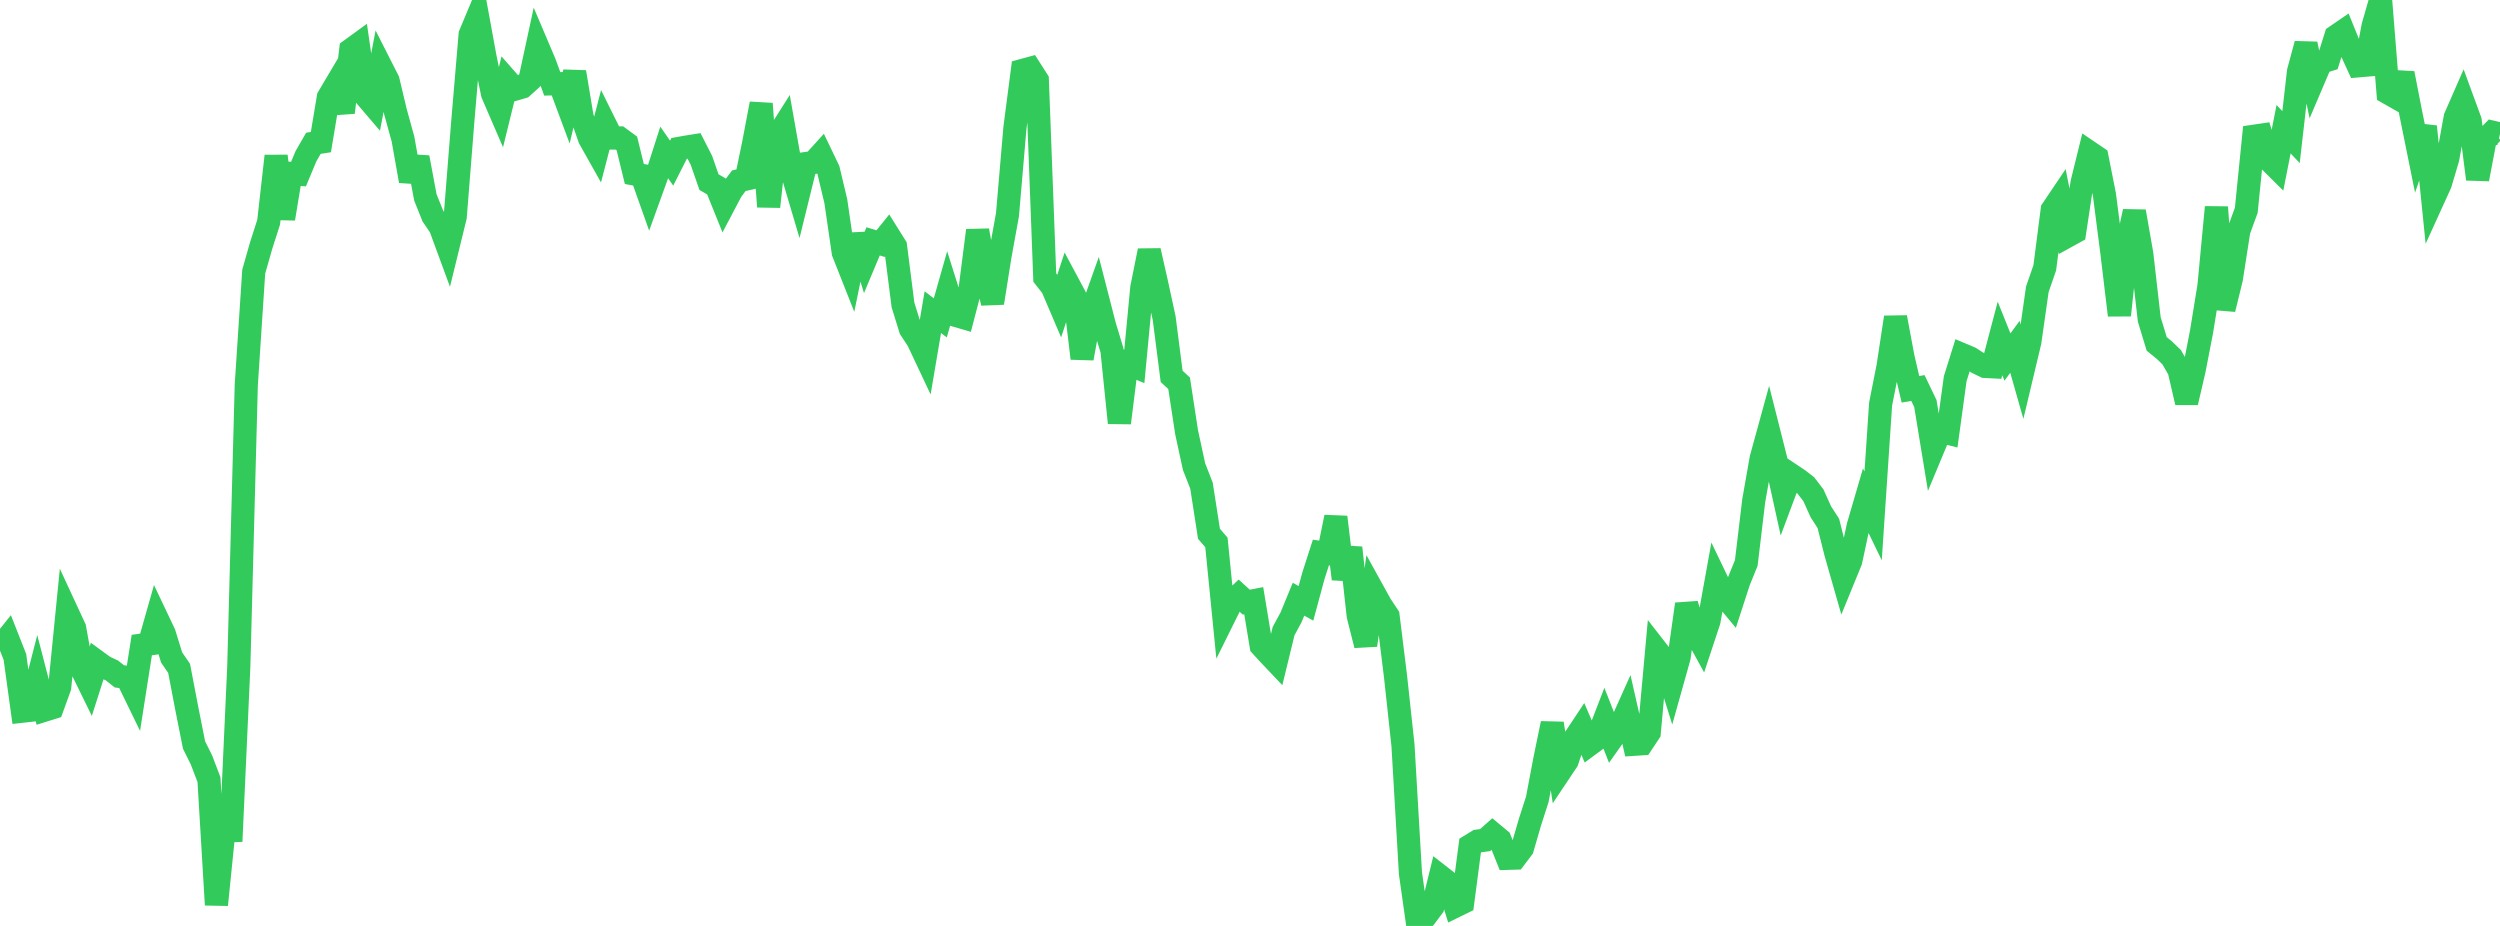 <?xml version="1.0" standalone="no"?>
<!DOCTYPE svg PUBLIC "-//W3C//DTD SVG 1.1//EN" "http://www.w3.org/Graphics/SVG/1.1/DTD/svg11.dtd">

<svg width="135" height="50" viewBox="0 0 135 50" preserveAspectRatio="none" 
  xmlns="http://www.w3.org/2000/svg"
  xmlns:xlink="http://www.w3.org/1999/xlink">


<polyline points="0.0, 34.959 0.403, 34.454 0.806, 35.477 1.209, 38.405 1.612, 38.36 2.015, 36.793 2.418, 38.345 2.821, 38.219 3.224, 37.107 3.627, 33.049 4.03, 33.918 4.433, 36.167 4.836, 36.989 5.239, 35.726 5.642, 36.02 6.045, 36.204 6.448, 36.525 6.851, 36.574 7.254, 37.403 7.657, 34.833 8.06, 34.775 8.463, 33.359 8.866, 34.207 9.269, 35.506 9.672, 36.092 10.075, 38.2 10.478, 40.229 10.881, 41.041 11.284, 42.099 11.687, 48.861 12.09, 44.872 12.493, 44.858 12.896, 35.967 13.299, 20.788 13.701, 14.667 14.104, 13.254 14.507, 11.996 14.91, 8.426 15.313, 11.809 15.716, 9.365 16.119, 9.401 16.522, 8.435 16.925, 7.737 17.328, 7.674 17.731, 5.255 18.134, 4.575 18.537, 6.073 18.94, 2.693 19.343, 2.4 19.746, 5.194 20.149, 5.665 20.552, 3.558 20.955, 4.353 21.358, 6.048 21.761, 7.506 22.164, 9.774 22.567, 8.502 22.97, 10.659 23.373, 11.664 23.776, 12.256 24.179, 13.351 24.582, 11.708 24.985, 6.629 25.388, 1.863 25.791, 0.901 26.194, 3.101 26.597, 5.066 27.0, 5.999 27.403, 4.358 27.806, 4.816 28.209, 4.698 28.612, 4.334 29.015, 2.471 29.418, 3.42 29.821, 4.528 30.224, 4.519 30.627, 5.6 31.03, 3.893 31.433, 6.321 31.836, 7.477 32.239, 8.194 32.642, 6.642 33.045, 7.454 33.448, 7.449 33.851, 7.746 34.254, 9.395 34.657, 9.469 35.06, 10.603 35.463, 9.487 35.866, 8.232 36.269, 8.809 36.672, 8.013 37.075, 7.941 37.478, 7.877 37.881, 8.669 38.284, 9.833 38.687, 10.067 39.09, 11.066 39.493, 10.301 39.896, 9.76 40.299, 9.668 40.701, 7.722 41.104, 5.6 41.507, 11.161 41.91, 7.462 42.313, 6.826 42.716, 9.107 43.119, 10.468 43.522, 8.831 43.925, 8.776 44.328, 8.332 44.731, 9.172 45.134, 10.864 45.537, 13.636 45.94, 14.655 46.343, 12.684 46.746, 13.995 47.149, 13.034 47.552, 13.156 47.955, 12.656 48.358, 13.301 48.761, 16.465 49.164, 17.767 49.567, 18.378 49.97, 19.233 50.373, 16.856 50.776, 17.165 51.179, 15.745 51.582, 17.022 51.985, 17.139 52.388, 15.593 52.791, 12.445 53.194, 14.685 53.597, 16.36 54.0, 13.822 54.403, 11.598 54.806, 6.906 55.209, 3.805 55.612, 3.696 56.015, 4.326 56.418, 14.99 56.821, 15.503 57.224, 16.447 57.627, 15.218 58.03, 15.971 58.433, 19.352 58.836, 17.142 59.239, 16.01 59.642, 17.576 60.045, 18.908 60.448, 22.836 60.851, 19.616 61.254, 19.785 61.657, 15.541 62.06, 13.537 62.463, 15.326 62.866, 17.184 63.269, 20.324 63.672, 20.696 64.075, 23.334 64.478, 25.197 64.881, 26.228 65.284, 28.824 65.687, 29.292 66.09, 33.342 66.493, 32.53 66.896, 32.148 67.299, 32.515 67.701, 32.438 68.104, 34.872 68.507, 35.312 68.91, 35.737 69.313, 34.082 69.716, 33.337 70.119, 32.357 70.522, 32.581 70.925, 31.09 71.328, 29.837 71.731, 29.895 72.134, 27.924 72.537, 31.264 72.94, 29.581 73.343, 33.246 73.746, 34.842 74.149, 31.923 74.552, 32.652 74.955, 33.261 75.358, 36.522 75.761, 40.243 76.164, 47.157 76.567, 50.0 76.97, 49.502 77.373, 48.963 77.776, 47.32 78.179, 47.634 78.582, 48.934 78.985, 48.737 79.388, 45.665 79.791, 45.419 80.194, 45.366 80.597, 45.008 81.0, 45.344 81.403, 46.35 81.806, 46.338 82.209, 45.806 82.612, 44.414 83.015, 43.161 83.418, 41.025 83.821, 39.065 84.224, 41.69 84.627, 41.086 85.03, 39.88 85.433, 39.272 85.836, 40.205 86.239, 39.907 86.642, 38.863 87.045, 39.886 87.448, 39.316 87.851, 38.417 88.254, 40.191 88.657, 40.164 89.06, 39.557 89.463, 35.114 89.866, 35.631 90.269, 36.923 90.672, 35.486 91.075, 32.623 91.478, 34.019 91.881, 34.754 92.284, 33.537 92.687, 31.307 93.09, 32.147 93.493, 32.632 93.896, 31.392 94.299, 30.401 94.701, 27.039 95.104, 24.756 95.507, 23.288 95.91, 24.882 96.313, 26.715 96.716, 25.636 97.119, 25.905 97.522, 26.22 97.925, 26.747 98.328, 27.641 98.731, 28.264 99.134, 29.869 99.537, 31.279 99.94, 30.295 100.343, 28.408 100.746, 27.027 101.149, 27.859 101.552, 21.825 101.955, 19.785 102.358, 17.136 102.761, 19.291 103.164, 21.022 103.567, 20.952 103.97, 21.792 104.373, 24.251 104.776, 23.284 105.179, 23.387 105.582, 20.447 105.985, 19.16 106.388, 19.33 106.791, 19.592 107.194, 19.786 107.597, 19.807 108.0, 18.275 108.403, 19.279 108.806, 18.729 109.209, 20.147 109.612, 18.457 110.015, 15.625 110.418, 14.459 110.821, 11.324 111.224, 10.726 111.627, 12.757 112.03, 12.535 112.433, 9.862 112.836, 8.226 113.239, 8.499 113.642, 10.531 114.045, 13.666 114.448, 17.021 114.851, 13.285 115.254, 11.419 115.657, 13.717 116.06, 17.247 116.463, 18.572 116.866, 18.899 117.269, 19.287 117.672, 19.988 118.075, 21.732 118.478, 19.999 118.881, 17.927 119.284, 15.443 119.687, 11.188 120.09, 16.696 120.493, 15.052 120.896, 12.458 121.299, 11.356 121.701, 7.359 122.104, 7.3 122.507, 8.628 122.91, 9.028 123.313, 6.978 123.716, 7.402 124.119, 3.867 124.522, 2.374 124.925, 4.312 125.328, 3.367 125.731, 3.24 126.134, 1.959 126.537, 1.683 126.94, 2.677 127.343, 3.555 127.746, 3.52 128.149, 1.401 128.552, 0.0 128.955, 5.015 129.358, 5.245 129.761, 3.961 130.164, 6.027 130.567, 8.017 130.97, 6.835 131.373, 10.804 131.776, 9.919 132.179, 8.559 132.582, 6.339 132.985, 5.419 133.388, 6.517 133.791, 9.673 134.194, 7.55 134.597, 7.14 135.0, 7.234" fill="none" stroke="#32ca5b" stroke-width="1.25"/>

</svg>
